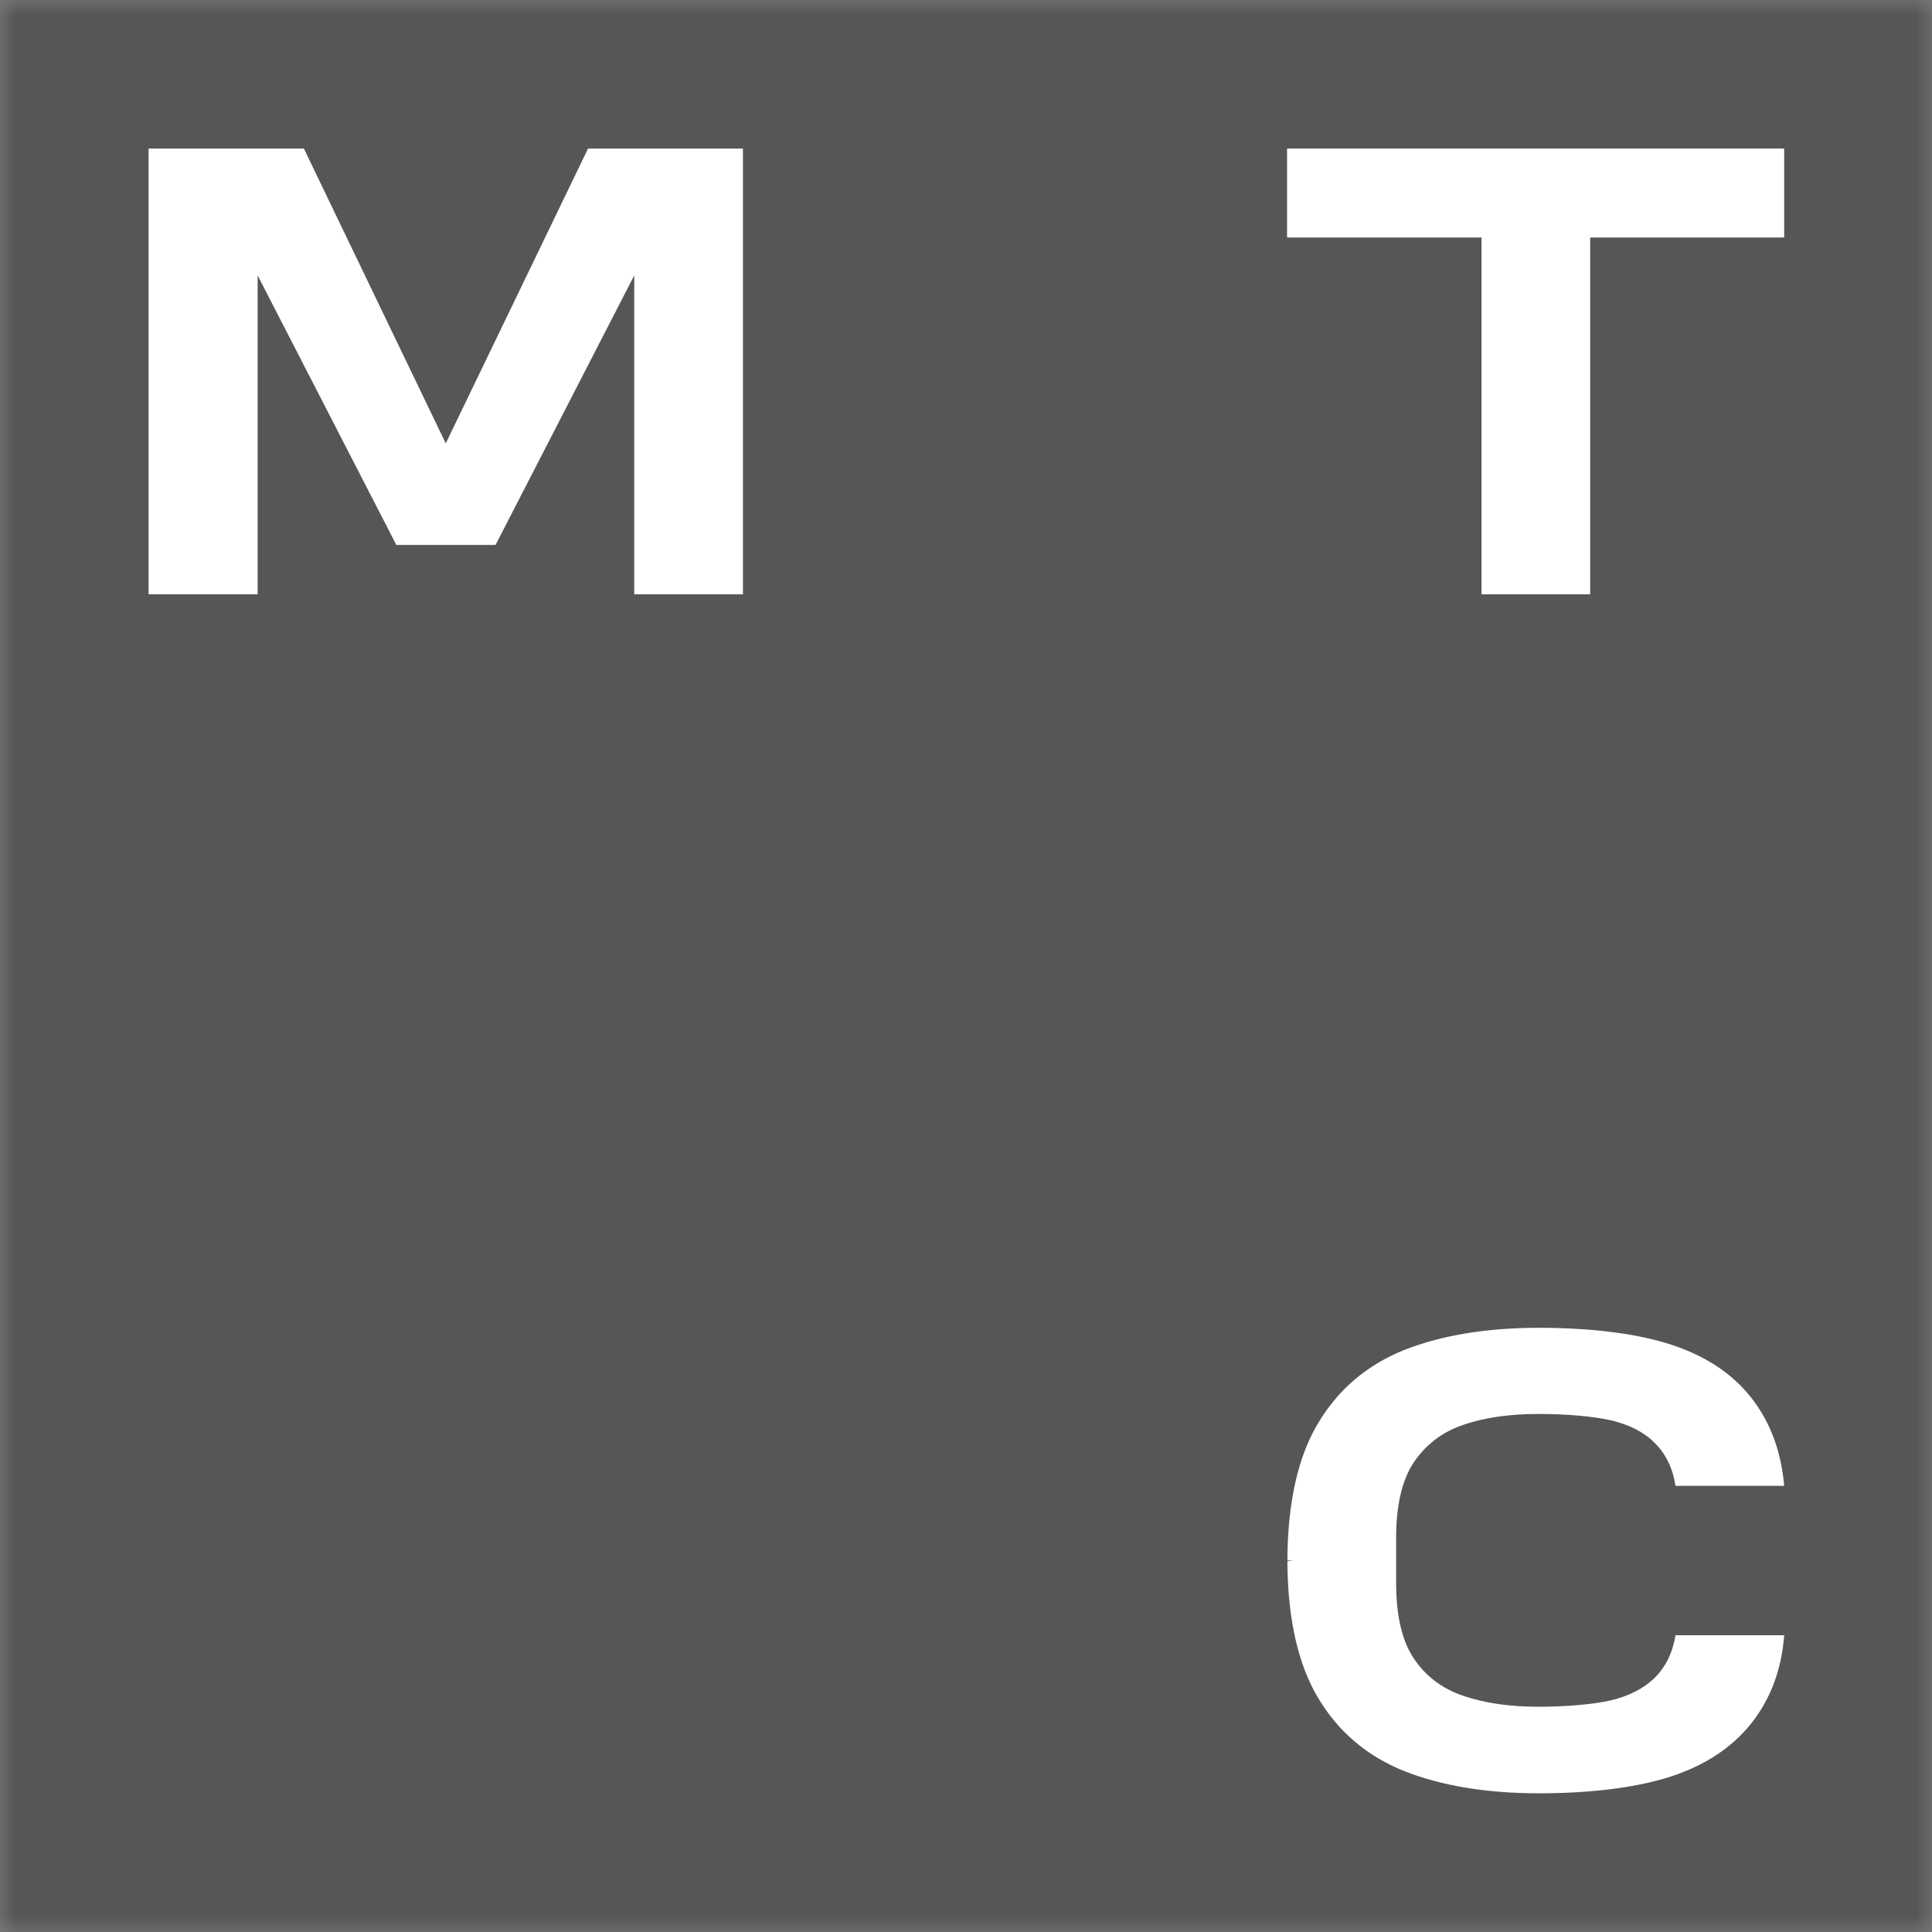 <svg width="61" height="61" viewBox="0 0 61 61" fill="none" xmlns="http://www.w3.org/2000/svg">
<rect x="0" y="0" width="61" height="61" fill="#808080" stroke="none"/>
<g clip-path="url(#clip0_512_216)">
<mask id="mask0_512_216" style="mask-type:luminance" maskUnits="userSpaceOnUse" x="0" y="0" width="61" height="61">
<path d="M61 0H0V61H61V0Z" fill="white"/>
</mask>
<g mask="url(#mask0_512_216)">
<path d="M61 0H0V61H61V0Z" fill="#565656"/>
<path d="M40.637 4.691V7.499H46.776V18.765H50.207V7.499H56.333V4.691H40.637Z" fill="white"/>
<path d="M18.566 4.691L14.074 13.999L9.595 4.691H4.691V18.765H8.135V8.696L12.514 17.206H15.646L20.025 8.696V18.765H23.457V4.691H18.566Z" fill="white"/>
<path d="M52.902 51.617C52.815 52.179 52.59 52.64 52.228 52.99C51.891 53.314 51.429 53.551 50.855 53.688C50.294 53.813 49.458 53.888 48.585 53.888C47.674 53.888 46.875 53.776 46.189 53.539C45.528 53.314 45.004 52.915 44.642 52.366C44.268 51.817 44.081 51.018 44.081 49.983V48.548C44.081 47.525 44.268 46.726 44.642 46.165C45.016 45.616 45.528 45.217 46.189 44.992C46.863 44.755 47.674 44.643 48.585 44.643C49.458 44.643 50.294 44.718 50.855 44.842C51.429 44.98 51.891 45.204 52.228 45.541C52.59 45.89 52.815 46.352 52.902 46.913H56.333C56.233 45.753 55.846 44.767 55.16 43.969C54.536 43.245 53.663 42.721 52.577 42.397C51.529 42.085 50.144 41.923 48.585 41.923C46.938 41.923 45.515 42.16 44.343 42.621C43.157 43.096 42.234 43.882 41.598 44.967C40.986 46.002 40.674 47.4 40.649 49.097V49.259L40.837 49.272L40.649 49.284V49.297V49.446C40.674 51.143 40.986 52.541 41.598 53.576C42.234 54.662 43.157 55.448 44.343 55.922C45.515 56.383 46.938 56.621 48.585 56.621C50.144 56.621 51.529 56.458 52.577 56.146C53.663 55.822 54.524 55.298 55.16 54.574C55.846 53.788 56.246 52.79 56.333 51.63H52.902V51.617Z" fill="white"/>
</g>
</g>
<defs>
<clipPath id="clip0_512_216">
<rect width="61" height="61" fill="white"/>
</clipPath>
</defs>
</svg>
